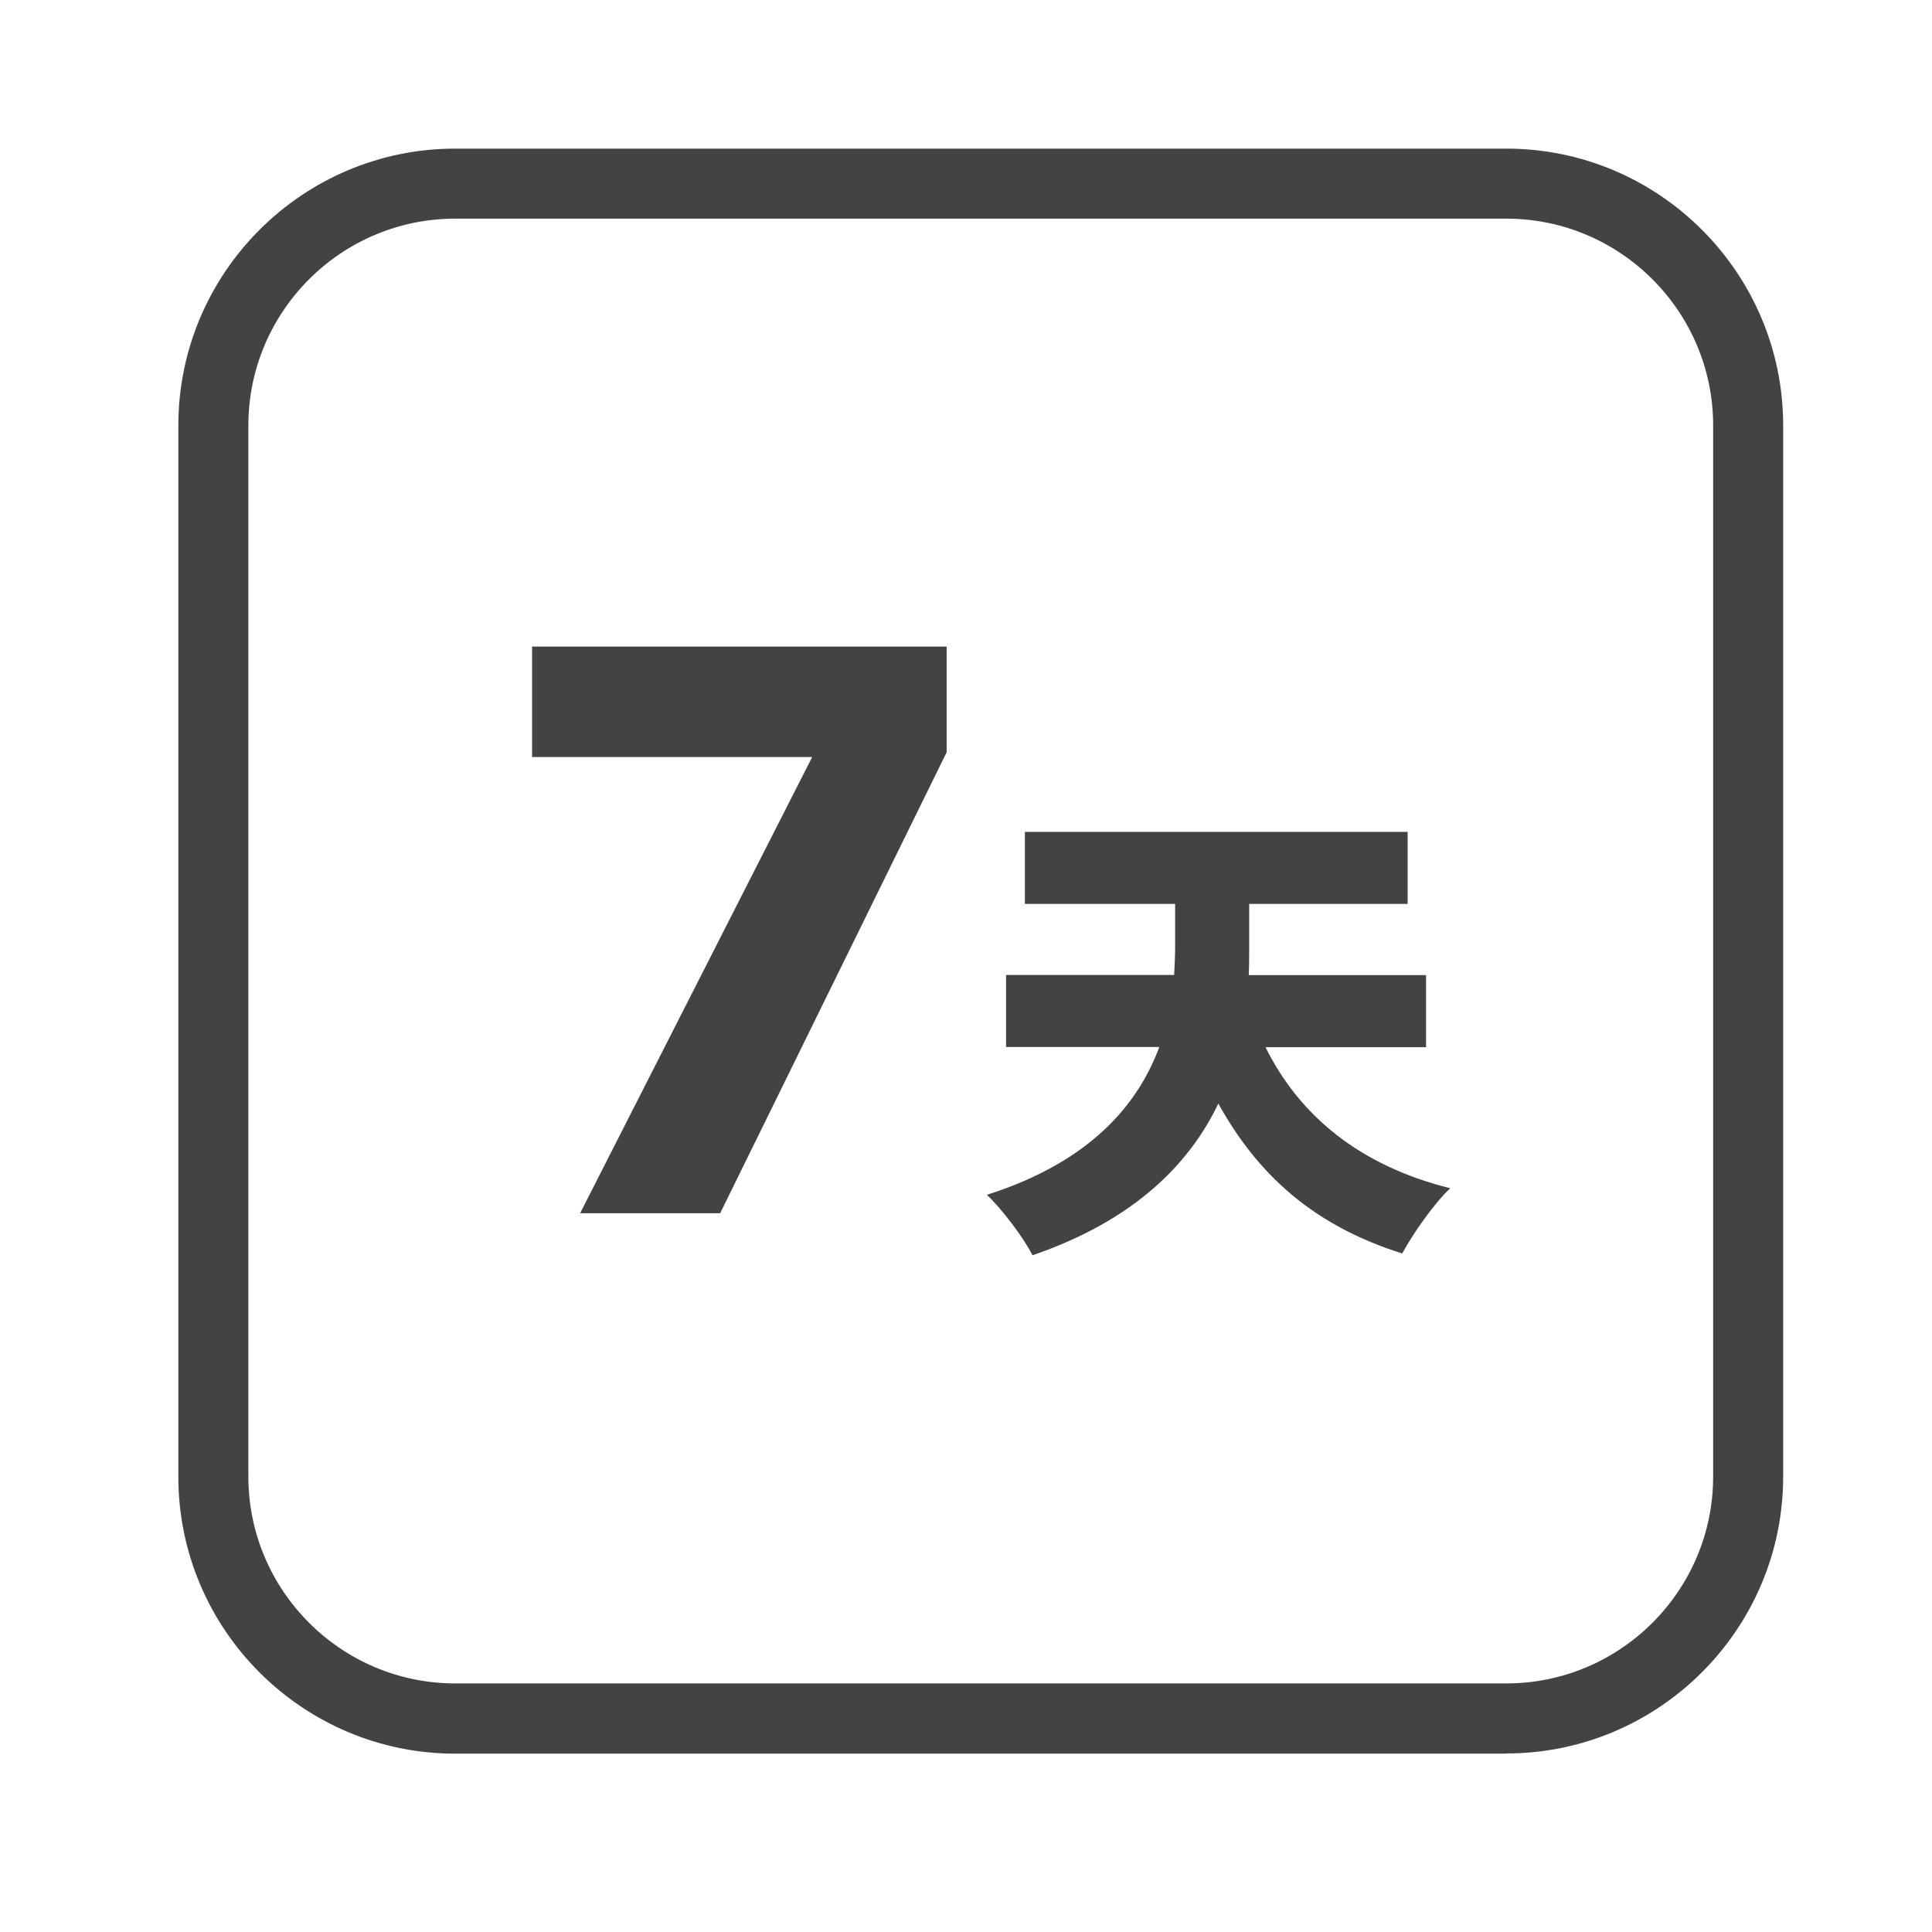 <svg width="65" height="65" viewBox="0 0 65 65" fill="none" xmlns="http://www.w3.org/2000/svg">
<path d="M50.677 59H15.316C10.18 59 6 54.82 6 49.684V14.316C6 9.18 10.18 5 15.316 5H50.677C55.813 5 59.993 9.18 59.993 14.316V49.677C59.993 54.813 55.813 58.993 50.677 58.993V59ZM15.316 7.356C11.479 7.356 8.356 10.479 8.356 14.316V49.677C8.356 53.514 11.479 56.637 15.316 56.637H50.677C54.514 56.637 57.637 53.514 57.637 49.677V14.316C57.637 10.479 54.514 7.356 50.677 7.356H15.316Z" fill="#434343"/>
<path d="M27.325 25.47H17.901V21.754H31.849V25.309L24.229 40.818H19.517L27.325 25.47Z" fill="#434343"/>
<path d="M42.572 35.224C43.717 37.533 45.736 39.216 48.792 39.977C48.24 40.495 47.533 41.511 47.176 42.171C44.235 41.249 42.33 39.553 40.99 37.129C40.021 39.149 38.176 41.054 34.737 42.232C34.447 41.653 33.7 40.663 33.202 40.199C36.709 39.081 38.291 37.143 39.004 35.224H33.848V32.801H39.503C39.516 32.478 39.536 32.188 39.536 31.899V30.411H34.481V27.988H47.358V30.411H42.027V31.932C42.027 32.208 42.027 32.498 42.013 32.807H47.977V35.231H42.579L42.572 35.224Z" fill="#434343"/>
</svg>
